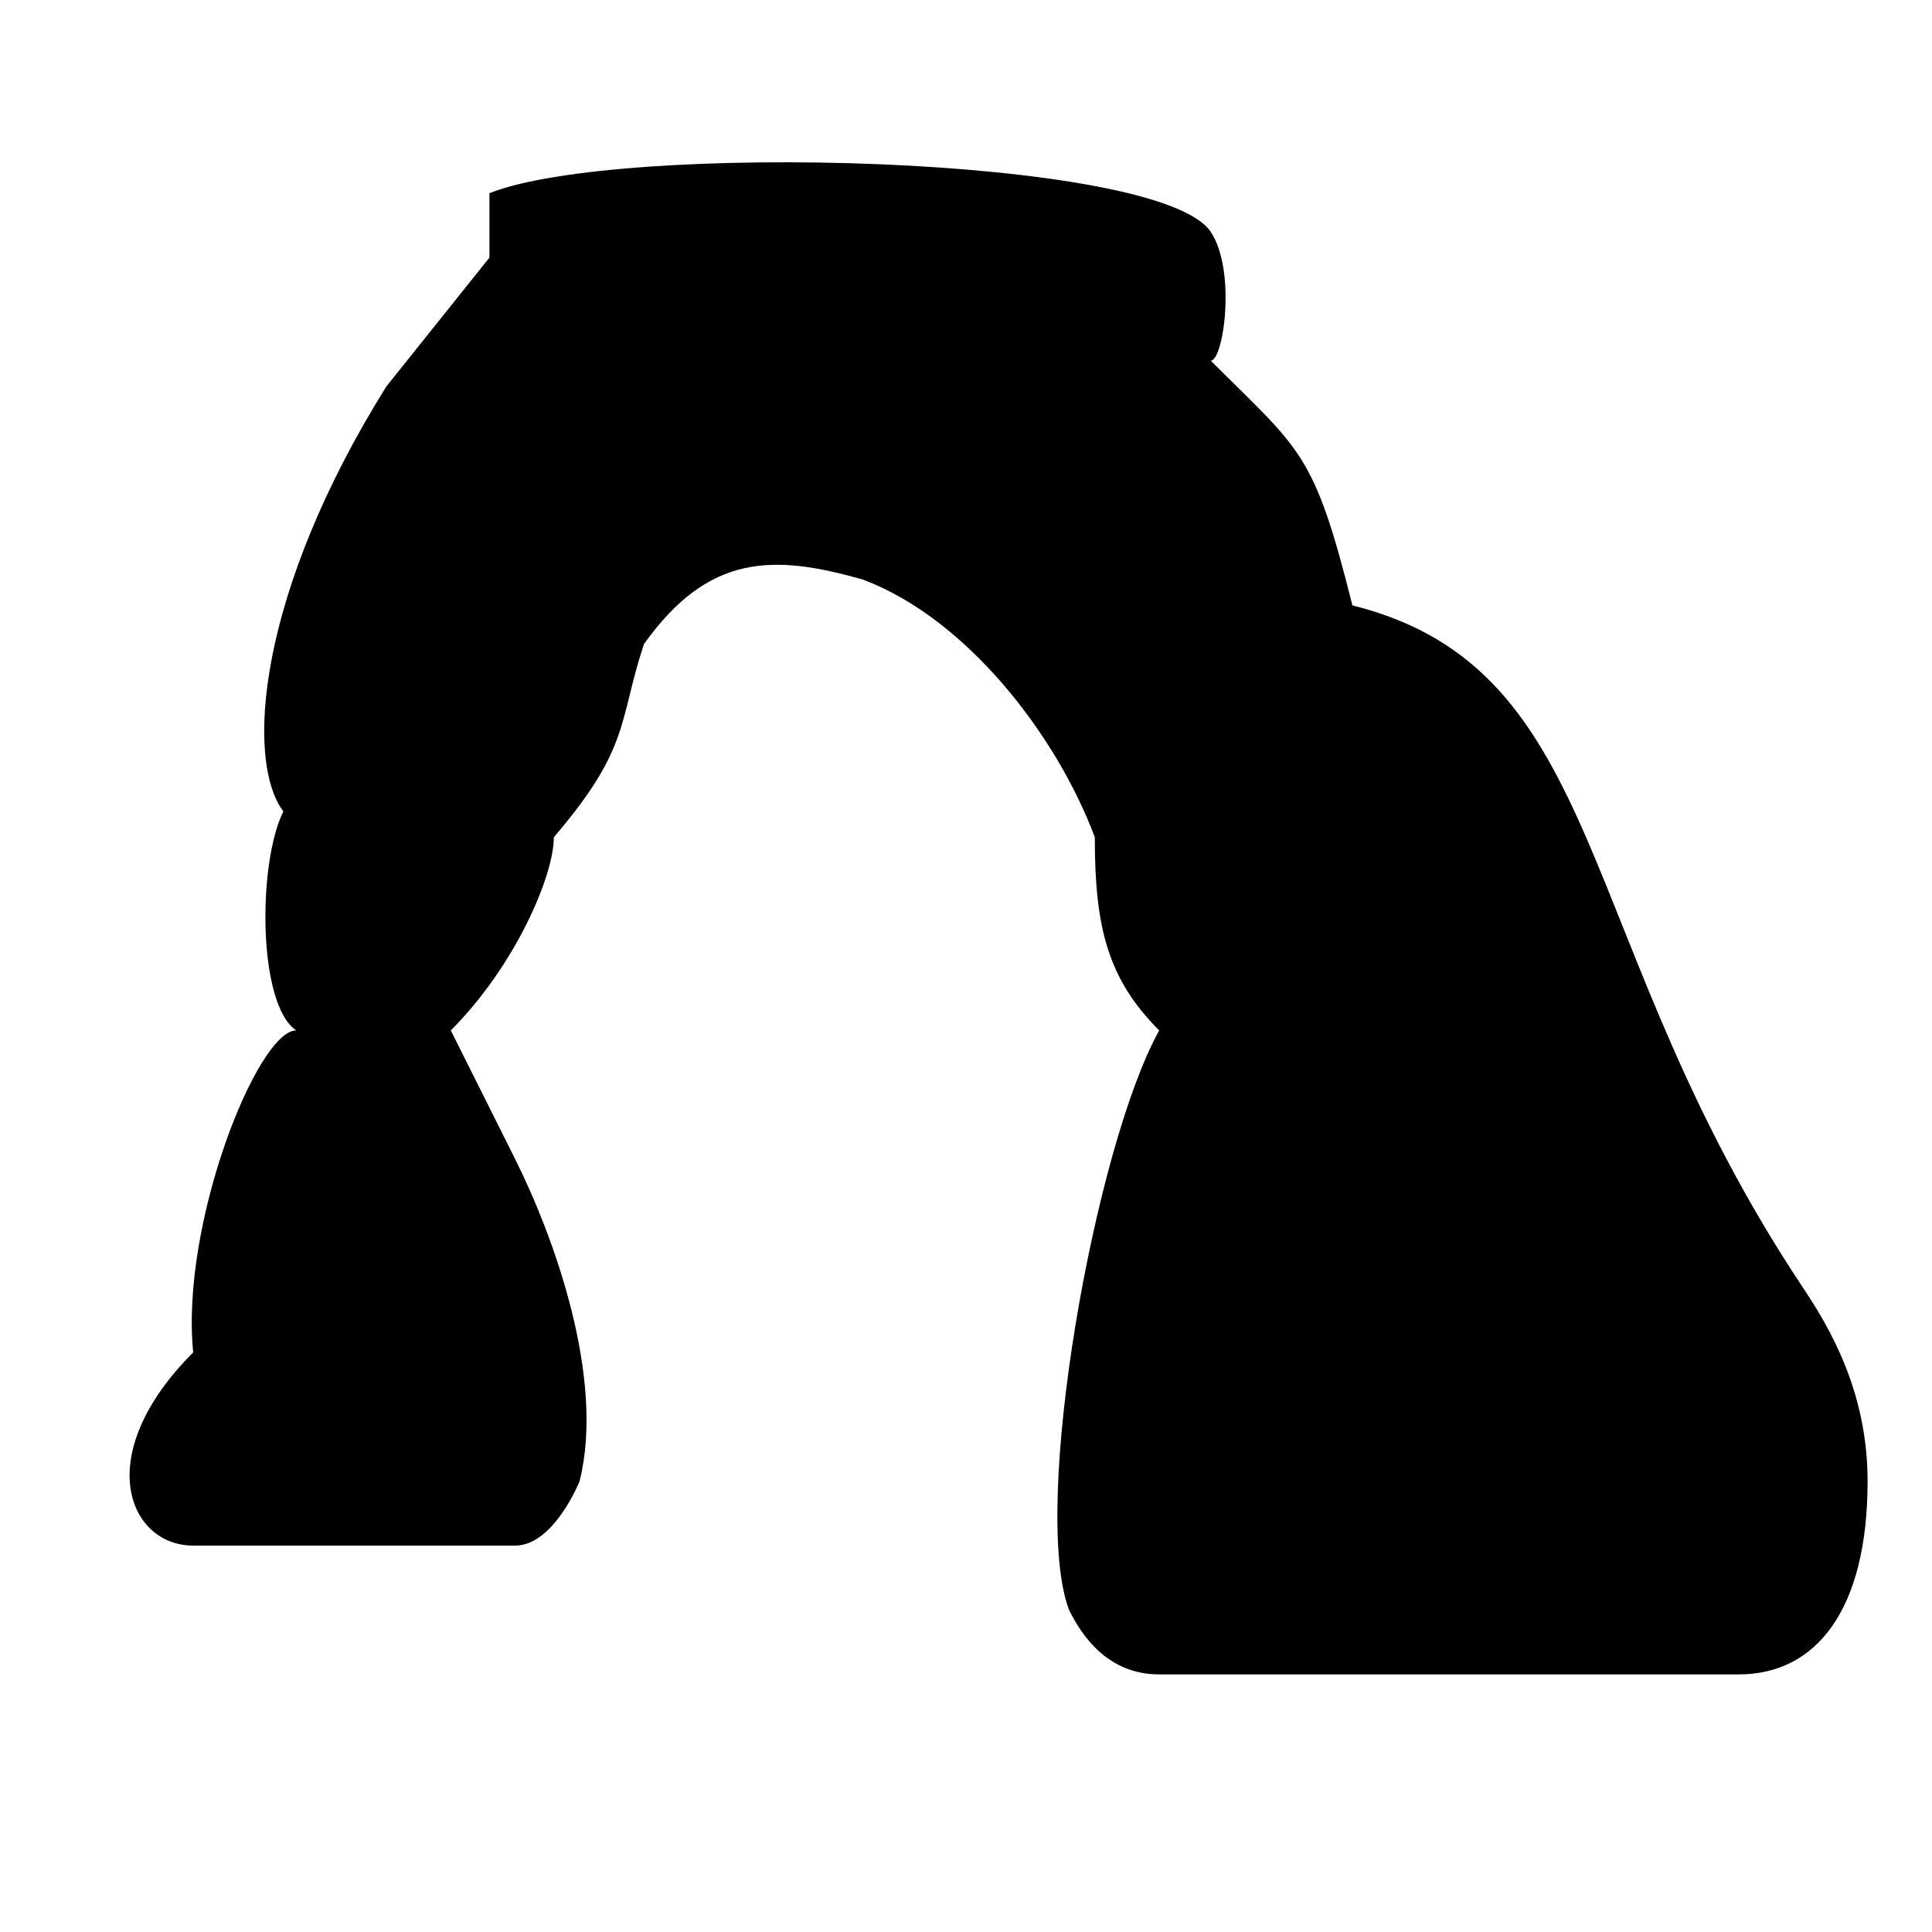 <?xml version="1.0" encoding="UTF-8"?>
<svg version="1.1" xmlns="http://www.w3.org/2000/svg" viewBox="0 0 15 15">
  <path d="M2.3 8C2 7.8 2 6.7 2.2 6.3C1.9 5.9 2 4.6 3 3l0.8 -1v-0.5c1 -0.4 5.2 -0.3 5.6 0.3c0.2 0.3 0.1 1 0 1c0.7 0.7 0.8 0.7 1.1 1.9c2 0.5 1.7 2.6 3.5 5.3c0.2 0.3 0.5 0.8 0.5 1.5c0 1 -0.4 1.5 -1 1.5H9c-0.4 0 -0.6 -0.3 -0.7 -0.5c-0.3 -0.8 0.2 -3.6 0.7 -4.5c-0.4 -0.4 -0.5 -0.8 -0.5 -1.5c-0.3 -0.8 -1 -1.7 -1.8 -2C6 4.3 5.5 4.3 5 5c-0.2 0.6 -0.1 0.8 -0.7 1.5c0 0.3 -0.3 1 -0.8 1.5L4 9c0.3 0.6 0.7 1.7 0.5 2.5c0 0 -0.2 0.5 -0.5 0.5H1.5c-0.5 0 -0.8 -0.7 0 -1.5c-0.1 -1 0.5 -2.5 0.8 -2.5Z"/>
</svg>